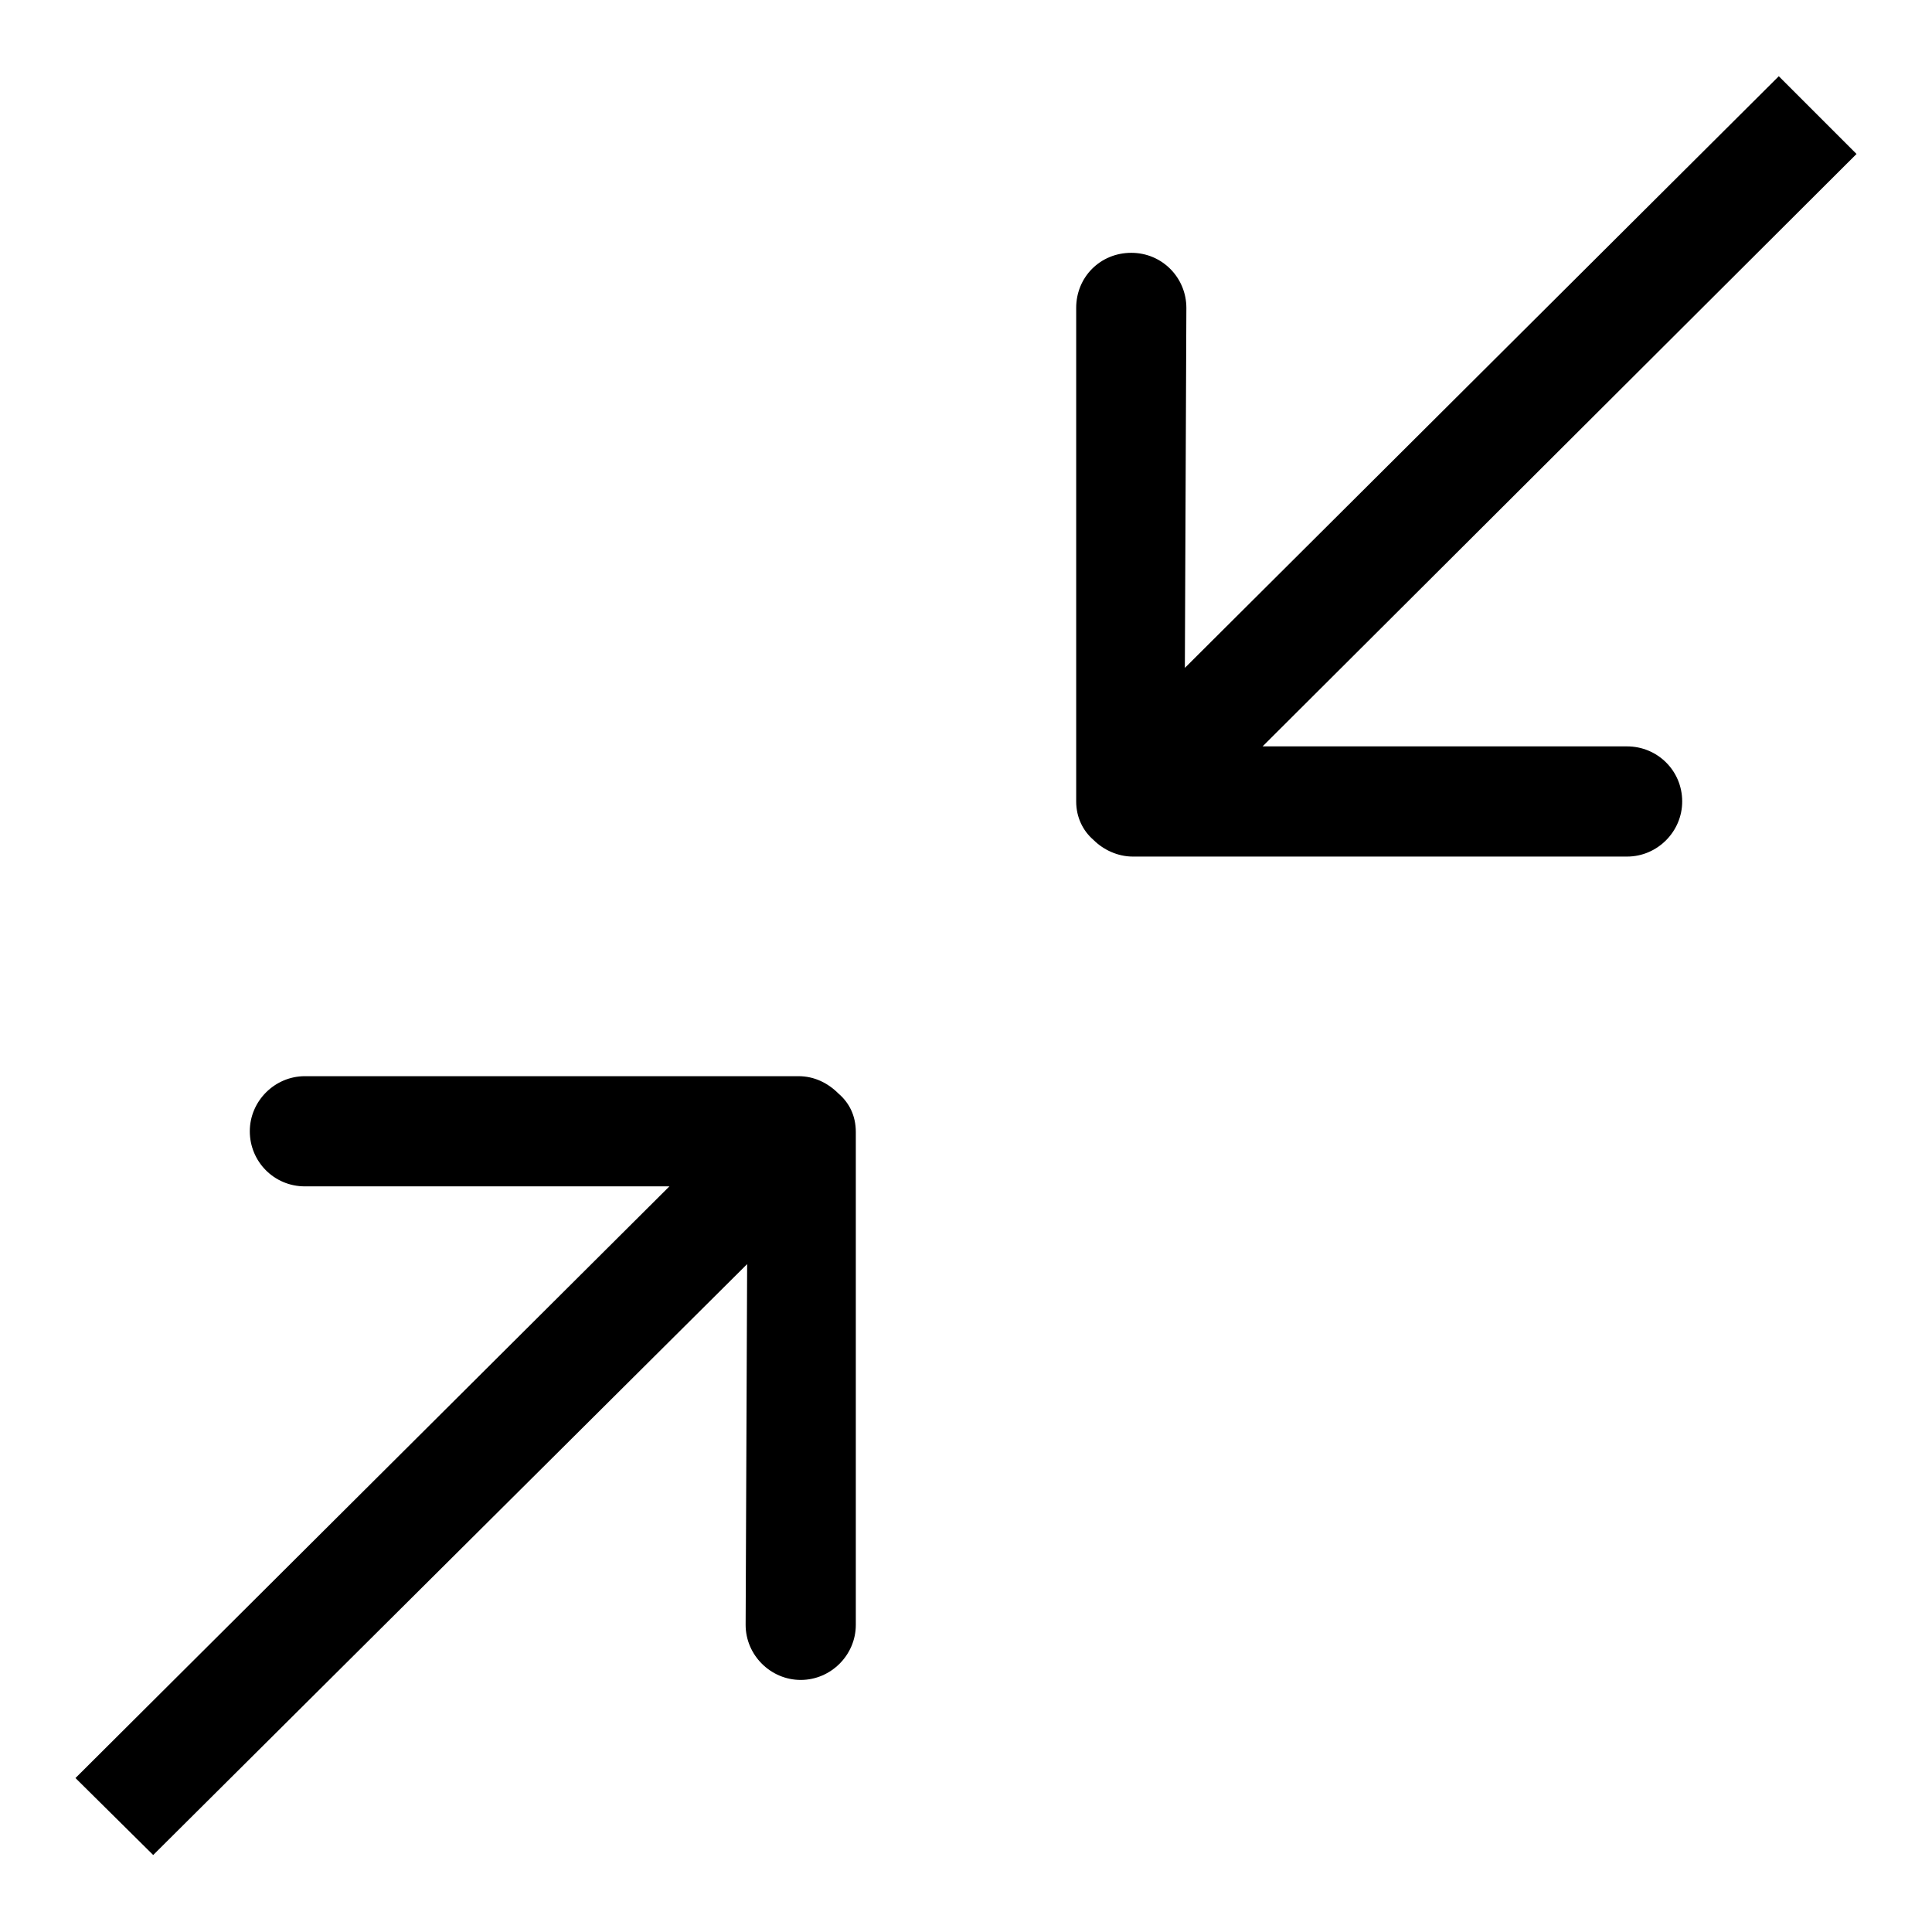 <?xml version="1.0" encoding="utf-8"?>
<!-- Svg Vector Icons : http://www.onlinewebfonts.com/icon -->
<!DOCTYPE svg PUBLIC "-//W3C//DTD SVG 1.1//EN" "http://www.w3.org/Graphics/SVG/1.1/DTD/svg11.dtd">
<svg version="1.1" xmlns="http://www.w3.org/2000/svg" xmlns:xlink="http://www.w3.org/1999/xlink" x="0px" y="0px" viewBox="0 0 256 256" enable-background="new 0 0 256 256" xml:space="preserve">
<g><g><path fill="#000000" d="M105.8,142.6H40.4c-4,0-7.3,3.3-7.3,7.3c0,4,3.2,7.3,7.3,7.3h48.3L10,235.6l10.3,10.2L99,167.5l-0.2,47.8c0,4,3.3,7.3,7.3,7.3s7.3-3.3,7.3-7.3v-65.3c0-2.2-0.9-3.9-2.3-5.1C109.7,143.5,107.9,142.6,105.8,142.6z M215.6,98.9h-48.3L246,20.4l-10.3-10.3L157,88.5l0.2-47.7c0-4-3.2-7.3-7.3-7.3c-4.1,0-7.3,3.2-7.3,7.3v65.4c0,2.1,0.9,3.9,2.3,5.1c1.3,1.3,3.2,2.2,5.2,2.2h65.5c4,0,7.3-3.3,7.3-7.3C222.9,102.1,219.6,98.9,215.6,98.9z"/></g></g>
</svg>